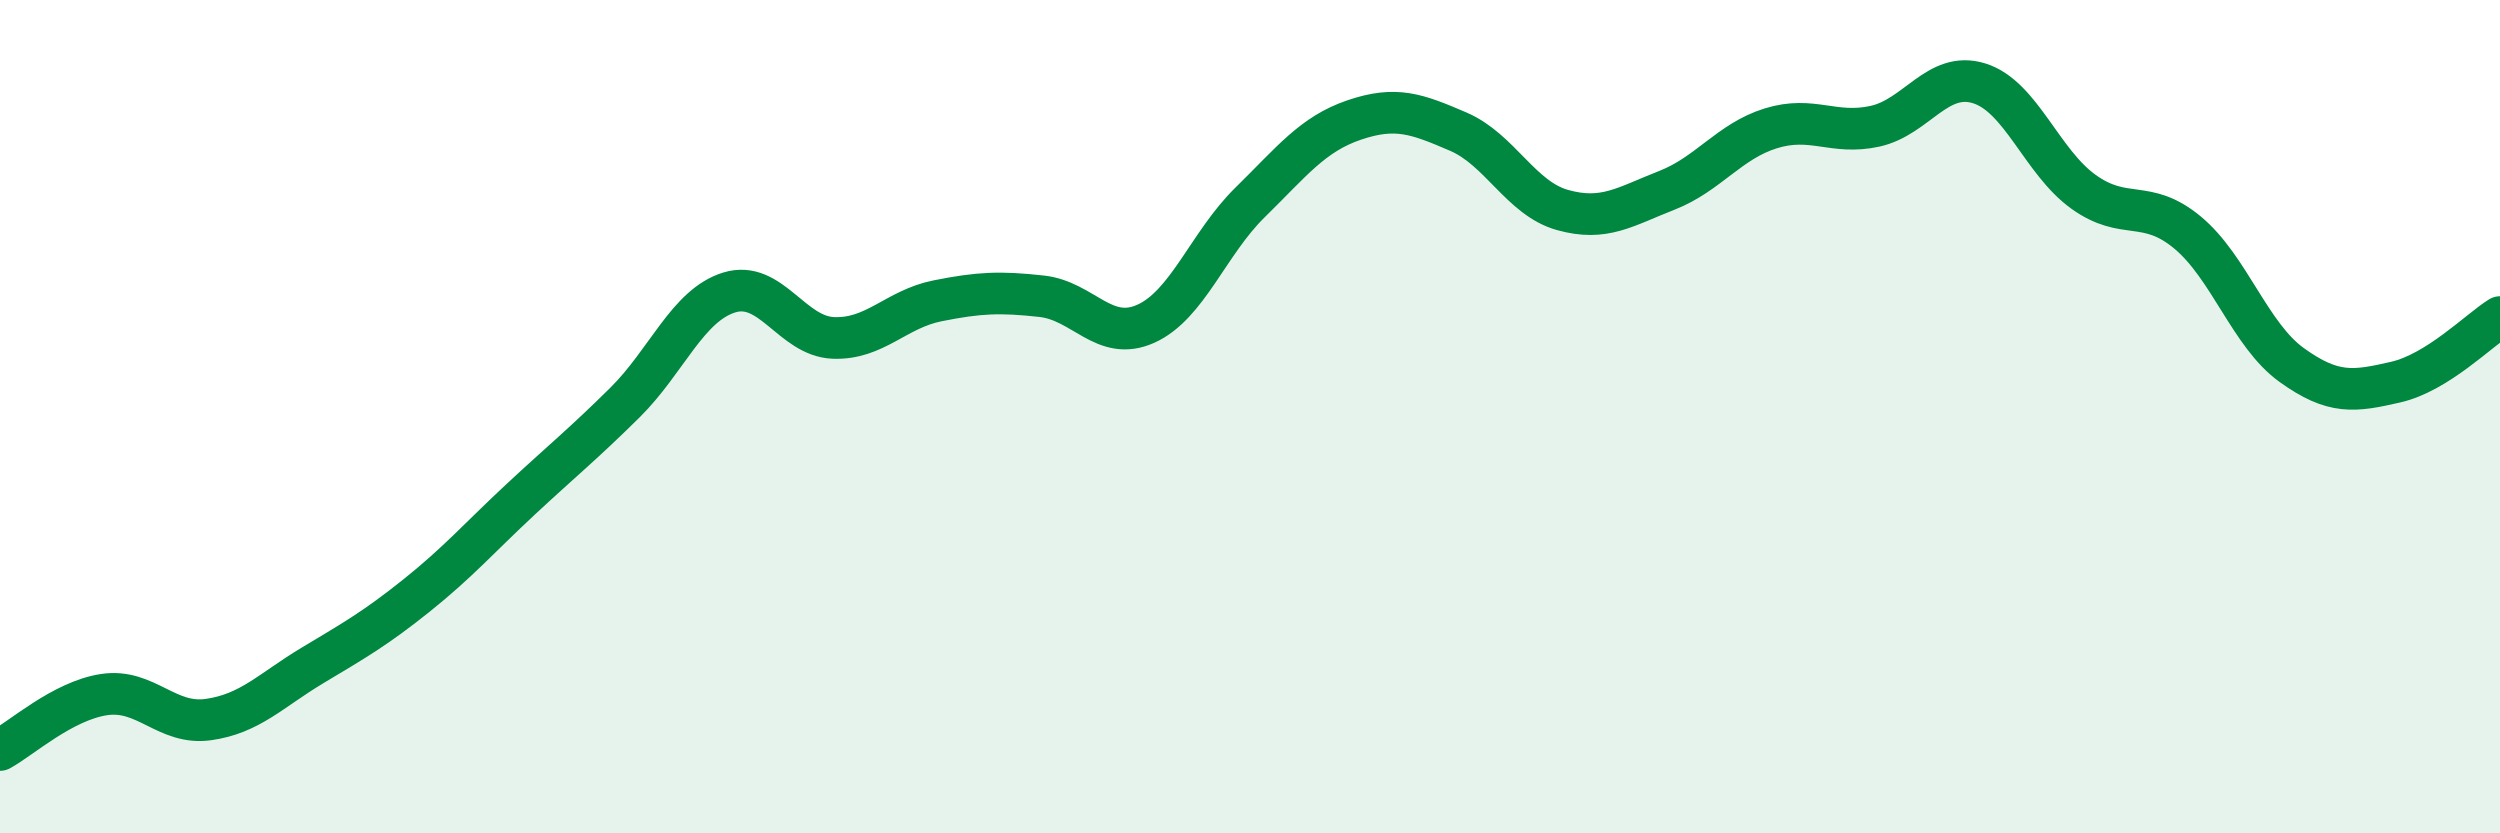 
    <svg width="60" height="20" viewBox="0 0 60 20" xmlns="http://www.w3.org/2000/svg">
      <path
        d="M 0,18 C 0.5,17.73 1.5,16.82 2.5,16.67 C 3.5,16.52 4,17.41 5,17.27 C 6,17.13 6.5,16.57 7.5,15.97 C 8.5,15.37 9,15.09 10,14.29 C 11,13.49 11.5,12.91 12.5,11.98 C 13.5,11.05 14,10.65 15,9.66 C 16,8.67 16.5,7.33 17.5,7.02 C 18.5,6.71 19,8.07 20,8.11 C 21,8.15 21.5,7.42 22.5,7.22 C 23.5,7.02 24,7 25,7.11 C 26,7.22 26.5,8.22 27.5,7.77 C 28.5,7.32 29,5.84 30,4.86 C 31,3.88 31.5,3.22 32.5,2.88 C 33.5,2.54 34,2.73 35,3.16 C 36,3.59 36.5,4.76 37.5,5.04 C 38.5,5.32 39,4.96 40,4.57 C 41,4.18 41.5,3.39 42.5,3.08 C 43.5,2.77 44,3.25 45,3.03 C 46,2.81 46.5,1.69 47.5,2 C 48.5,2.31 49,3.88 50,4.6 C 51,5.32 51.5,4.75 52.5,5.58 C 53.5,6.41 54,8.04 55,8.76 C 56,9.48 56.5,9.4 57.5,9.17 C 58.5,8.94 59.5,7.92 60,7.61L60 20L0 20Z"
        fill="#008740"
        opacity="0.1"
        stroke-linecap="round"
        stroke-linejoin="round"
      />
      <path
        d="M 0,18 C 0.5,17.73 1.5,16.82 2.5,16.67 C 3.5,16.52 4,17.41 5,17.27 C 6,17.13 6.5,16.57 7.5,15.97 C 8.5,15.37 9,15.09 10,14.29 C 11,13.49 11.5,12.91 12.5,11.98 C 13.5,11.05 14,10.65 15,9.66 C 16,8.67 16.5,7.33 17.5,7.02 C 18.5,6.71 19,8.07 20,8.11 C 21,8.15 21.5,7.42 22.5,7.22 C 23.5,7.02 24,7 25,7.11 C 26,7.22 26.5,8.22 27.5,7.77 C 28.5,7.32 29,5.84 30,4.86 C 31,3.88 31.5,3.22 32.5,2.88 C 33.5,2.54 34,2.73 35,3.16 C 36,3.59 36.5,4.76 37.5,5.04 C 38.5,5.32 39,4.96 40,4.57 C 41,4.18 41.5,3.39 42.5,3.08 C 43.5,2.77 44,3.25 45,3.03 C 46,2.81 46.5,1.69 47.5,2 C 48.5,2.31 49,3.88 50,4.6 C 51,5.32 51.5,4.75 52.5,5.58 C 53.5,6.41 54,8.04 55,8.76 C 56,9.48 56.5,9.4 57.5,9.17 C 58.5,8.94 59.5,7.92 60,7.61"
        stroke="#008740"
        stroke-width="1"
        fill="none"
        stroke-linecap="round"
        stroke-linejoin="round"
      />
    </svg>
  